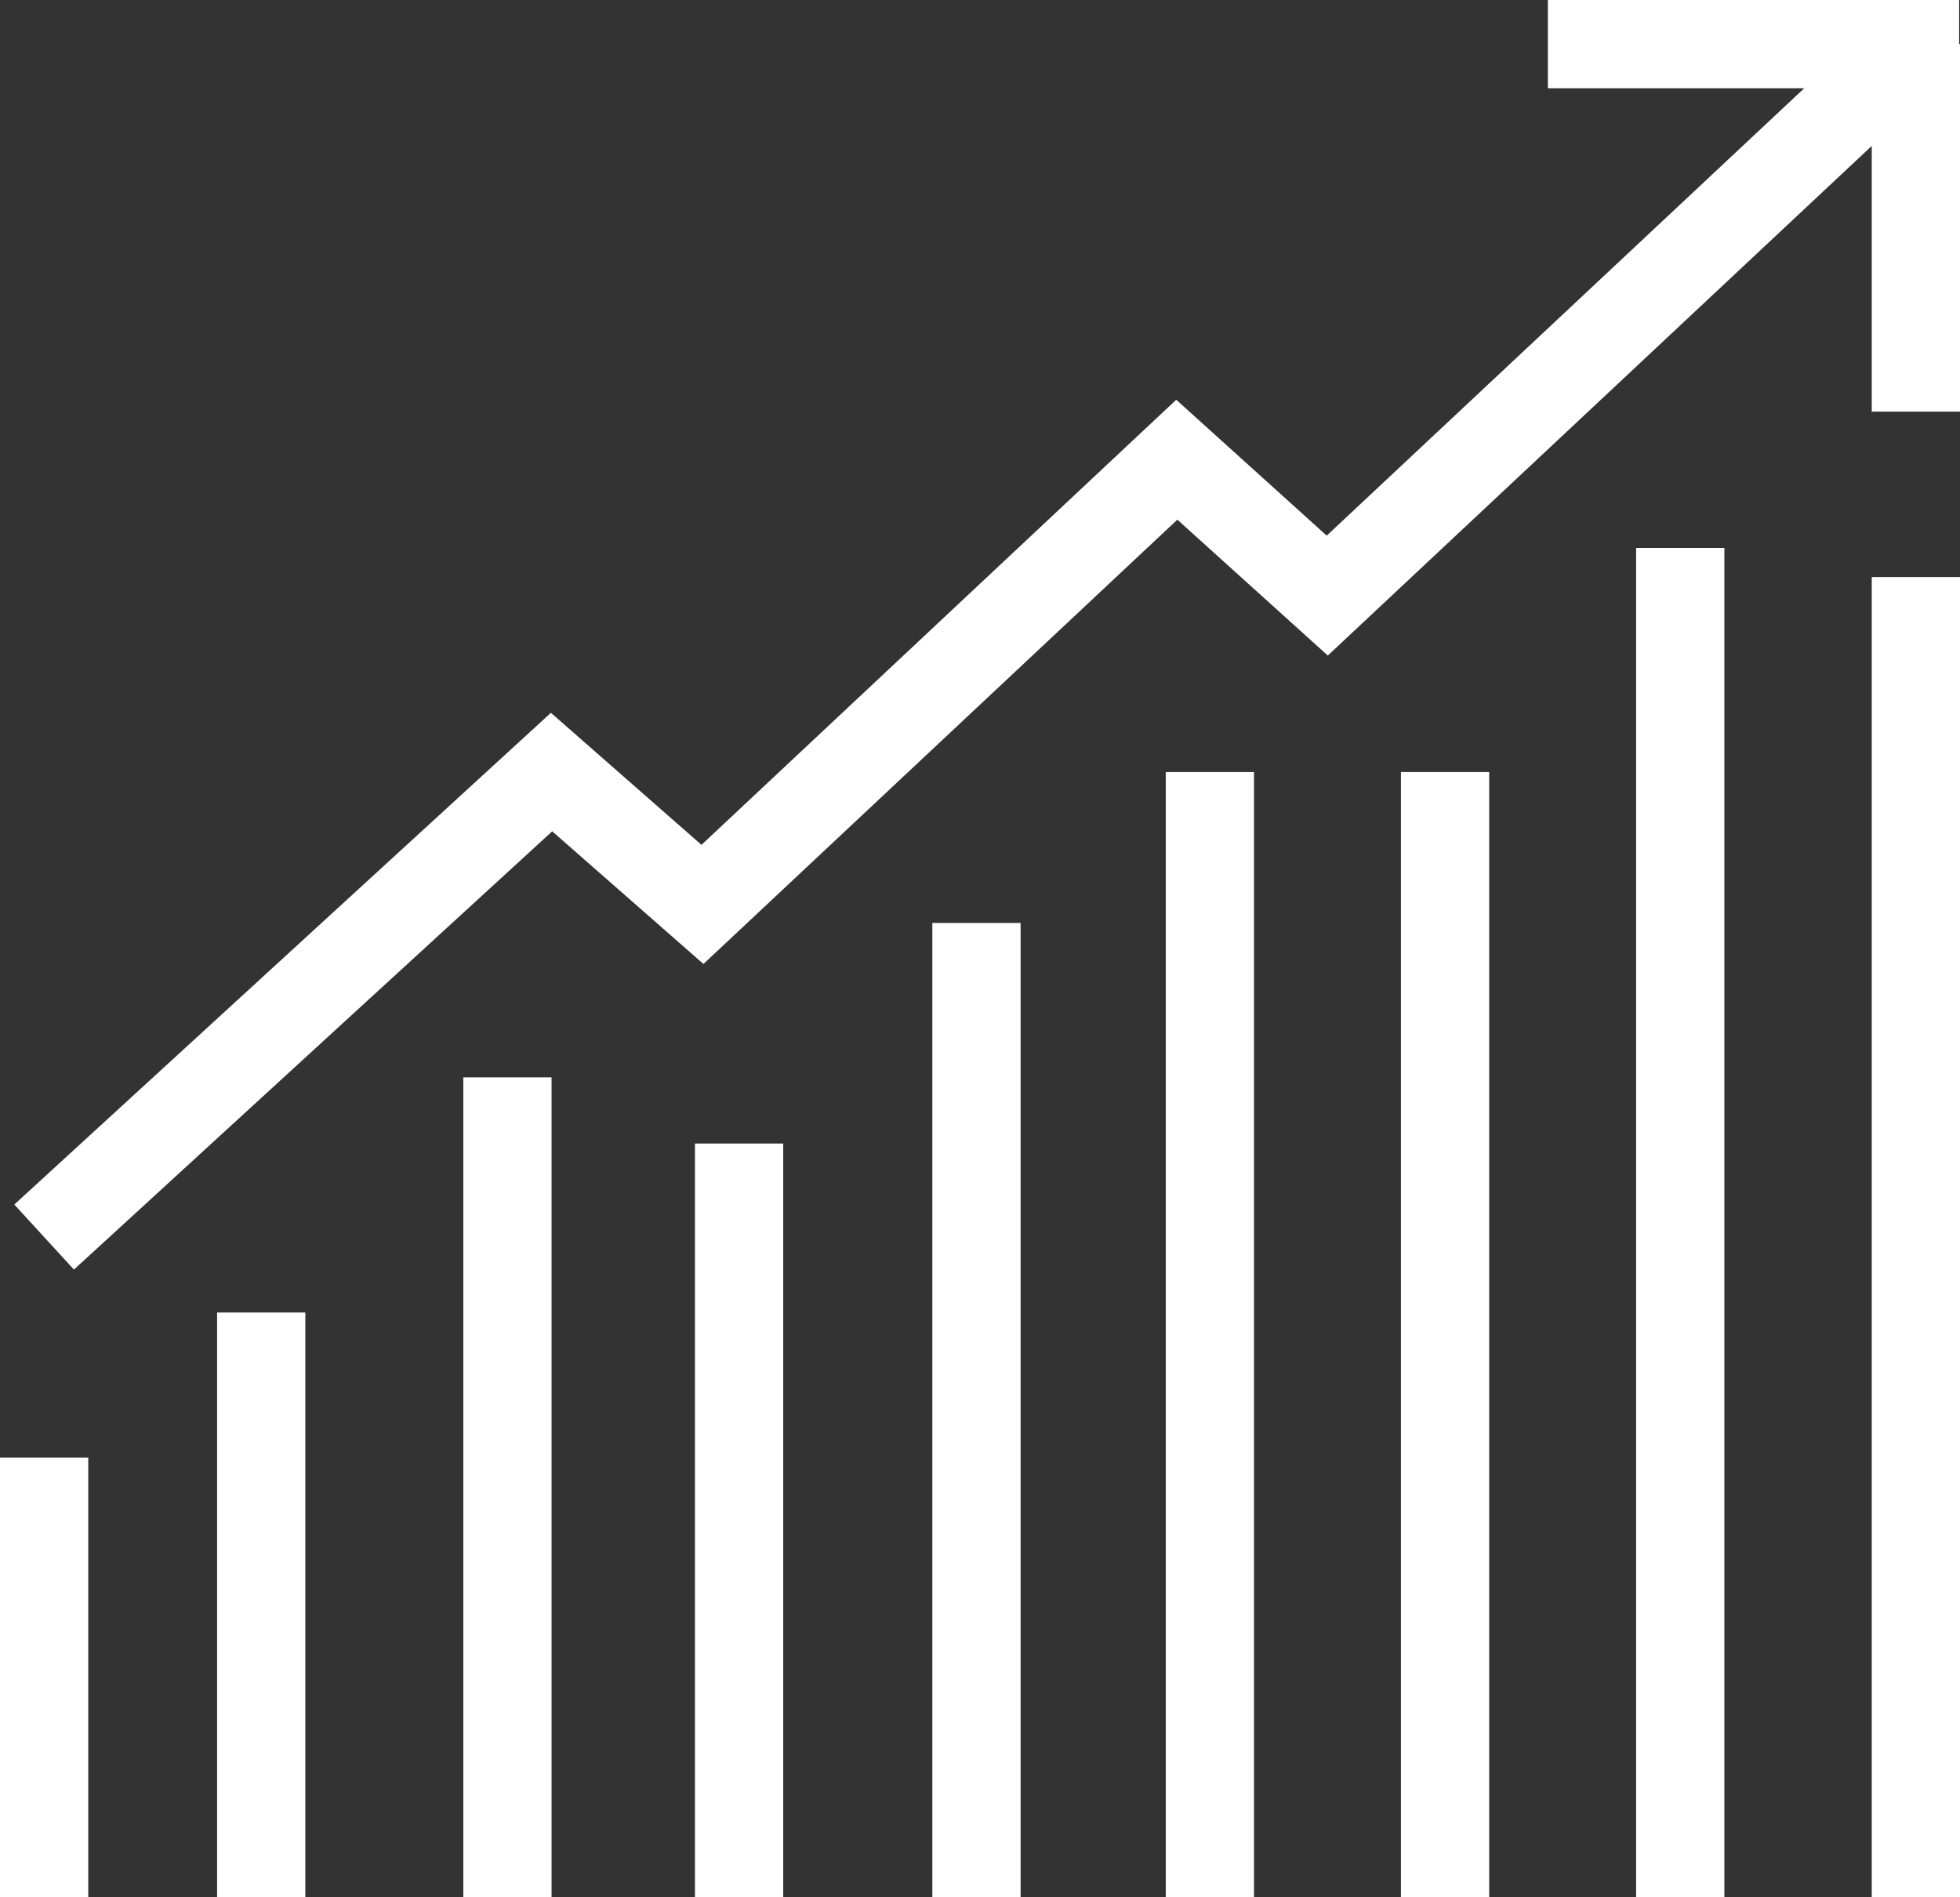 <svg xmlns="http://www.w3.org/2000/svg" viewBox="0 0 44.42 43"><rect x="0" y="0" width="44.42" height="43" fill="#333333" stroke="none"/><defs><style>.cls-1{fill:none;stroke:#fff;stroke-miterlimit:10;stroke-width:2px;}</style></defs><title>seo-ico</title><g id="Layer_2" data-name="Layer 2"><g id="OBJECTS"><g id="seo-ico"><line class="cls-1" x1="1" y1="33.04" x2="1" y2="43"/><line class="cls-1" x1="5.92" y1="29.75" x2="5.92" y2="43"/><line class="cls-1" x1="11.5" y1="24.42" x2="11.5" y2="43"/><line class="cls-1" x1="16.75" y1="25.92" x2="16.75" y2="43"/><line class="cls-1" x1="22.13" y1="20.92" x2="22.13" y2="43"/><line class="cls-1" x1="27.42" y1="17.5" x2="27.42" y2="43"/><line class="cls-1" x1="32.75" y1="17.5" x2="32.75" y2="43"/><line class="cls-1" x1="38.08" y1="12.42" x2="38.08" y2="43"/><line class="cls-1" x1="43.42" y1="13.08" x2="43.42" y2="43"/><line class="cls-1" x1="43.42" y1="1" x2="43.42" y2="9.33"/><line class="cls-1" x1="44.4" y1="1" x2="35.08" y2="1"/><polyline class="cls-1" points="1 28.04 12.5 17.5 15.92 20.5 26.67 10.42 30.08 13.5 43.42 1"/></g></g></g></svg>